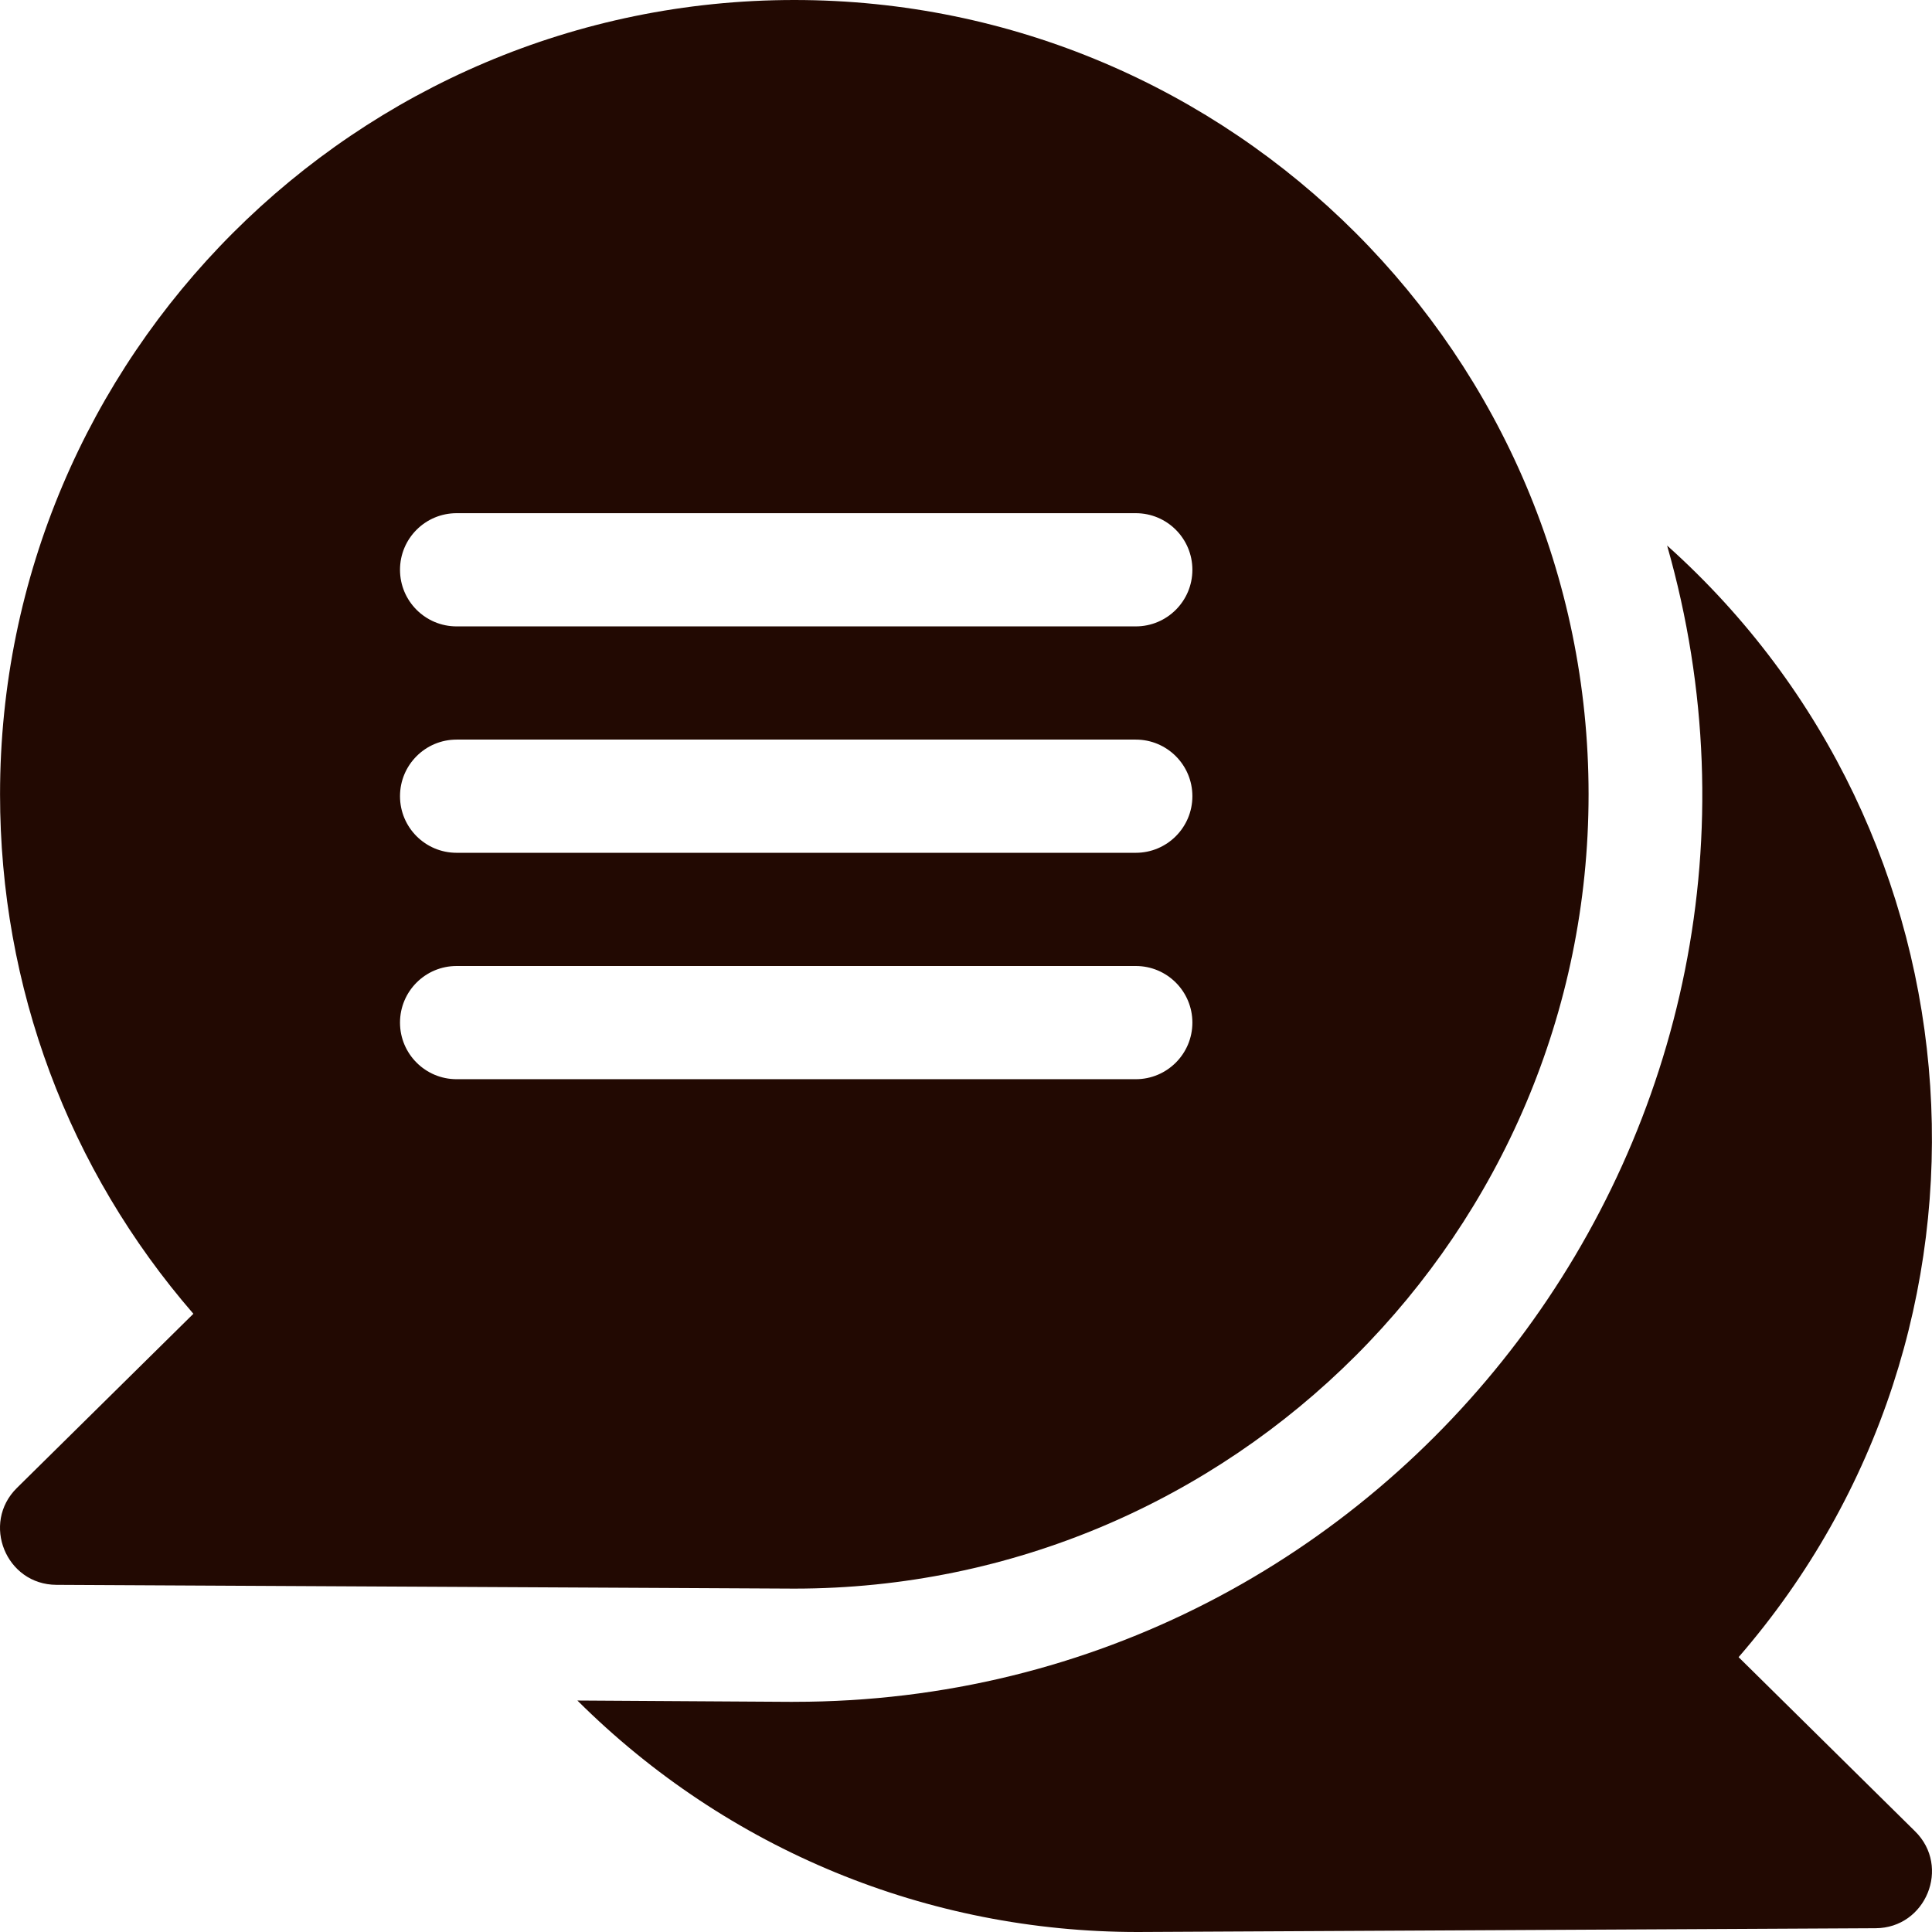 <svg class="" xml:space="preserve" style="enable-background:new 0 0 512 512" viewBox="0 0 512 512" y="0" x="0" height="512" width="512" version="1.1" xmlns:xlink="http://www.w3.org/1999/xlink" xmlns="http://www.w3.org/2000/svg"><g><g xmlns="http://www.w3.org/2000/svg"><path class="" style="" data-original="#000000" fill="#220902" d="m460.747 439.163c75.489-87.071 66.225-218.376-18.944-294.583 43.746 153.294-71.93 306.42-231.303 306.42-3.068 0 15.448.108-57.484-.342 39.889 39.703 93.017 61.342 148.48 61.342.144 0 195.446-.999 195.561-1 13.333-.064 19.975-16.29 10.464-25.677z"></path><path class="" style="" data-original="#000000" fill="#220902" d="m210.5 421c116.064 0 210.489-94.43 210.489-210.5s-94.424-210.5-210.489-210.5-210.488 94.43-210.488 210.5c0 51.099 18.088 99.427 51.237 137.663l-46.774 46.16c-9.48 9.357-2.913 25.612 10.465 25.677.103.001 195.458 1 195.56 1zm-89.495-285h179.99c8.284 0 14.999 6.716 14.999 15s-6.715 15-14.999 15h-179.99c-8.284 0-14.999-6.716-14.999-15s6.716-15 14.999-15zm0 60h179.99c8.284 0 14.999 6.716 14.999 15s-6.715 15-14.999 15h-179.99c-8.284 0-14.999-6.716-14.999-15s6.716-15 14.999-15zm-14.999 75c0-8.284 6.715-15 14.999-15h179.99c8.284 0 14.999 6.716 14.999 15s-6.715 15-14.999 15h-179.99c-8.283 0-14.999-6.716-14.999-15z"></path></g></g></svg>
